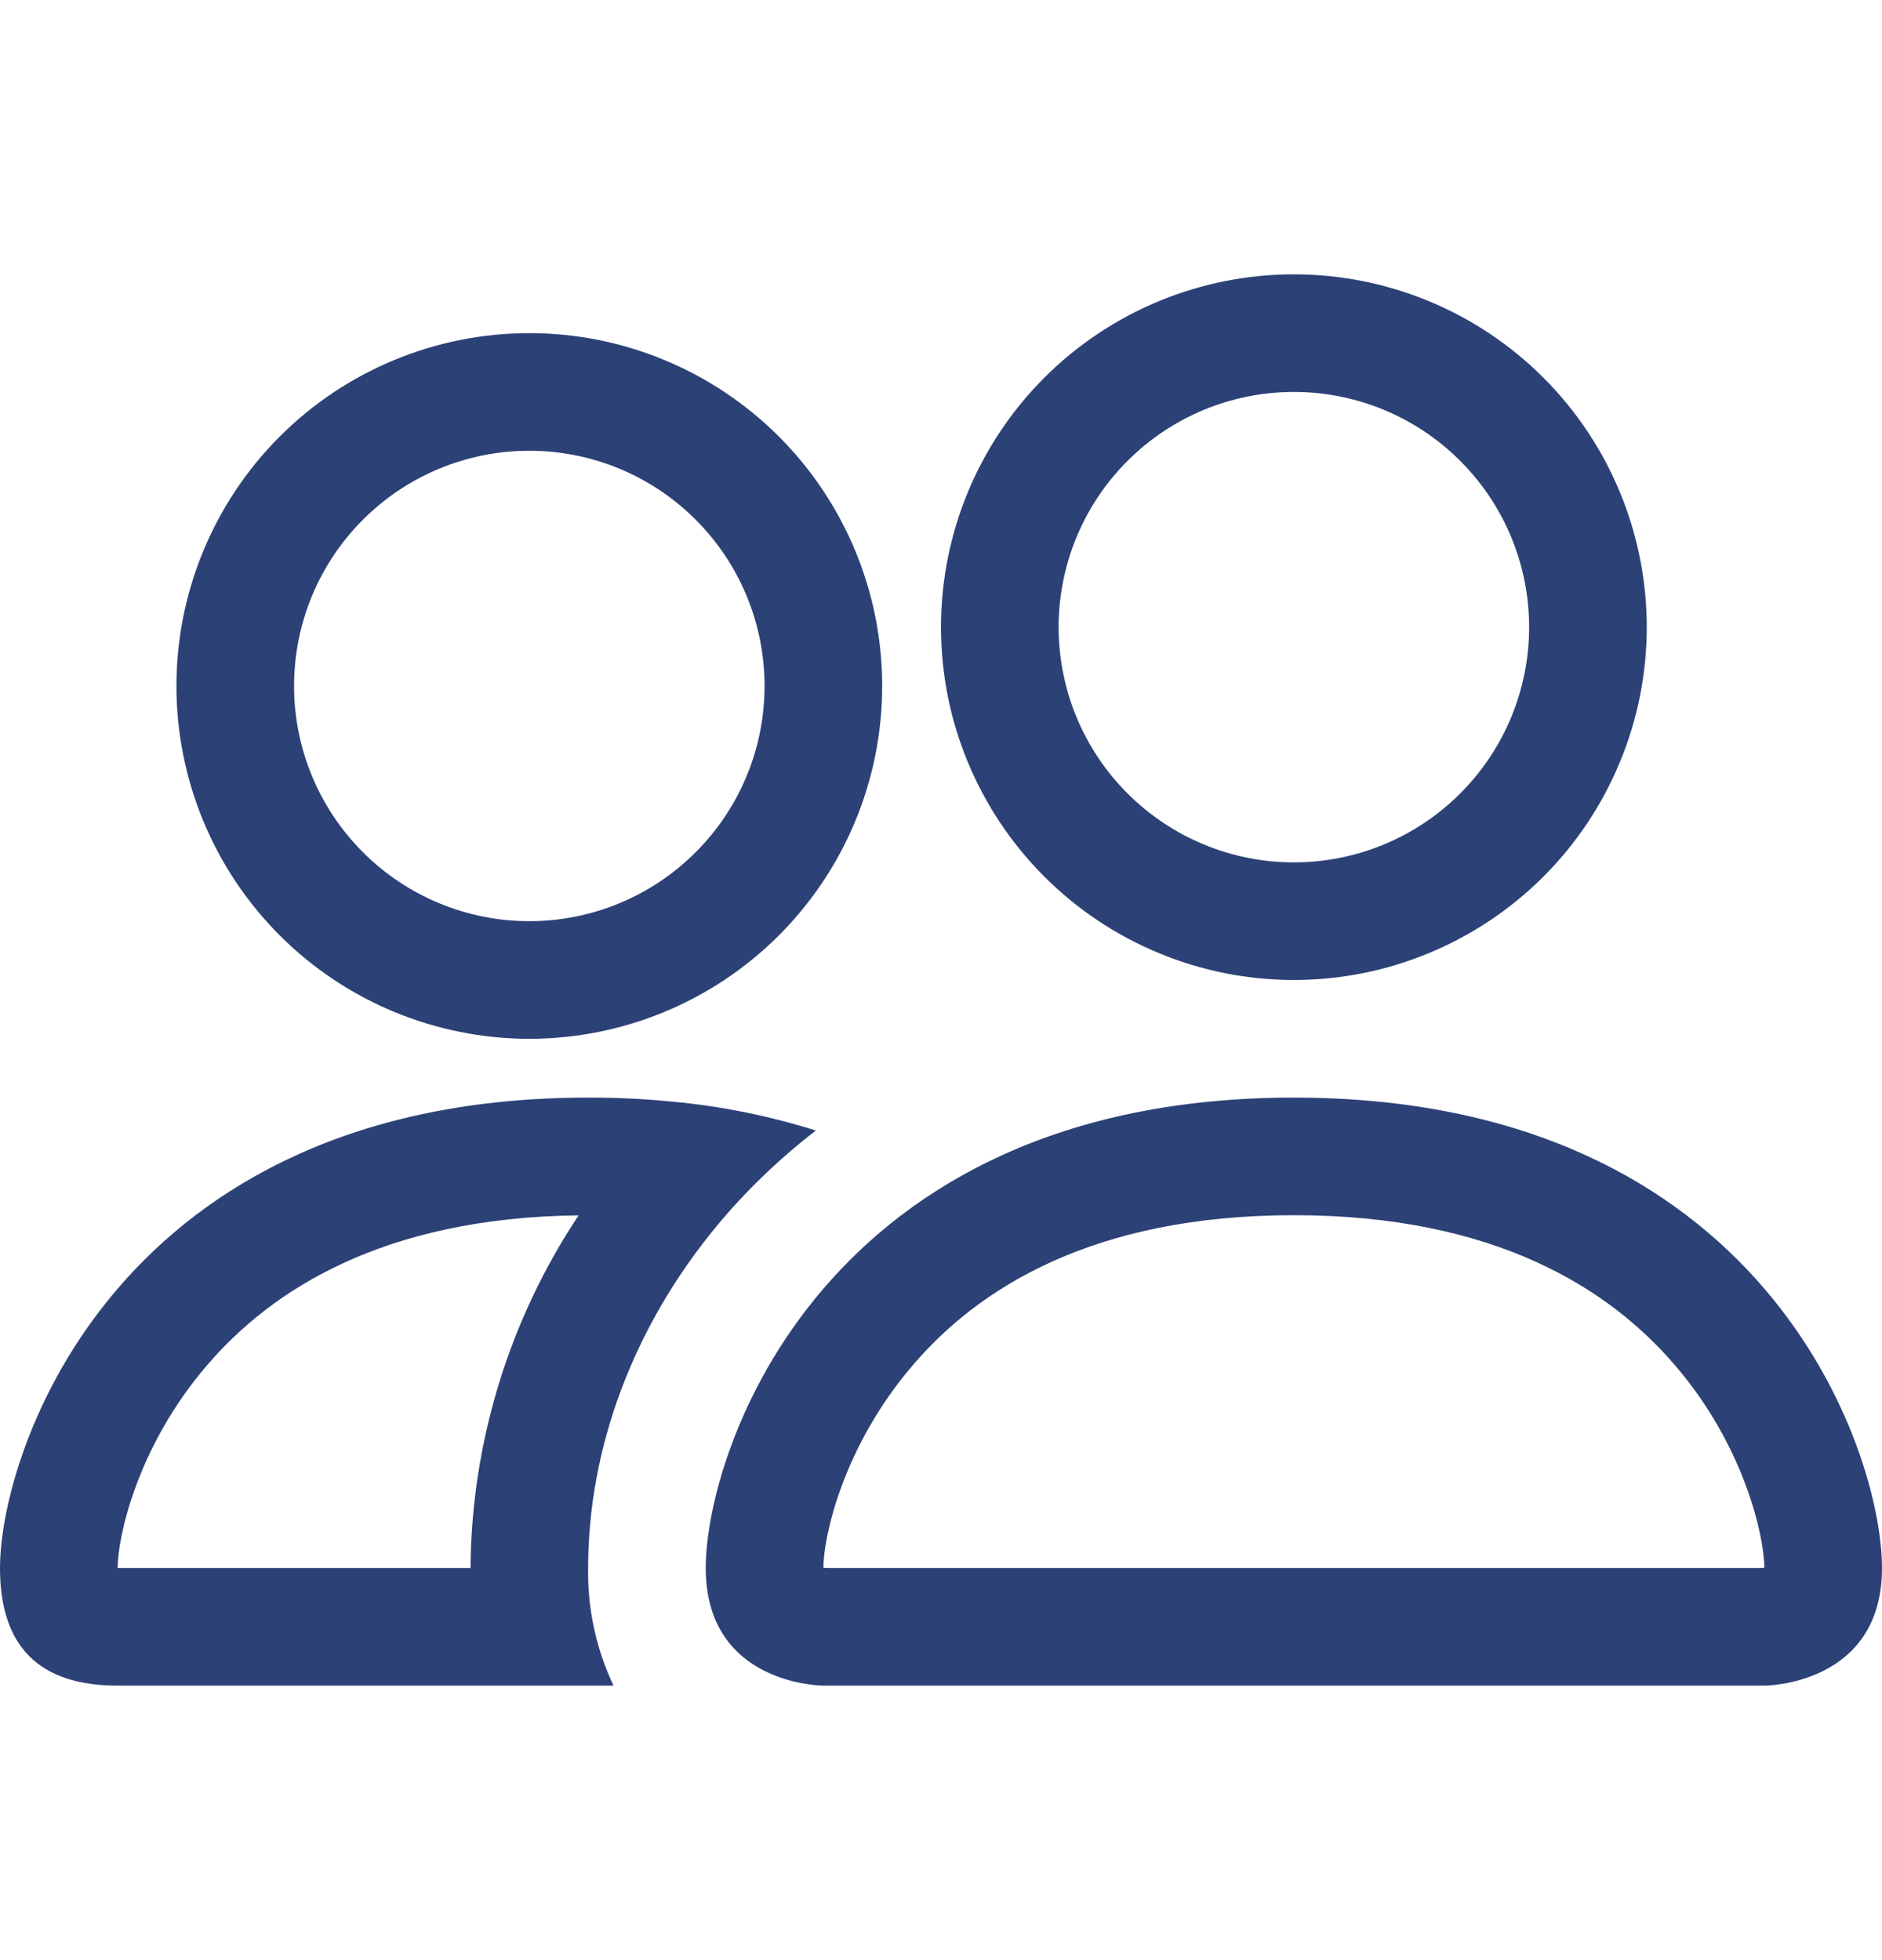 <svg width="24" height="25" viewBox="0 0 24 25" fill="none" xmlns="http://www.w3.org/2000/svg">
<path d="M22.5 21.499C22.5 21.499 24 21.499 24 19.999C24 18.499 22.5 13.999 16.5 13.999C10.5 13.999 9 18.499 9 19.999C9 21.499 10.5 21.499 10.5 21.499H22.5ZM10.533 19.999C10.522 19.997 10.511 19.995 10.5 19.993C10.502 19.597 10.751 18.448 11.64 17.413C12.468 16.442 13.923 15.499 16.5 15.499C19.076 15.499 20.53 16.444 21.36 17.413C22.25 18.448 22.497 19.599 22.5 19.993L22.488 19.996C22.481 19.997 22.474 19.998 22.467 19.999H10.533ZM16.5 10.999C17.296 10.999 18.059 10.683 18.621 10.12C19.184 9.558 19.5 8.795 19.5 7.999C19.5 7.203 19.184 6.44 18.621 5.878C18.059 5.315 17.296 4.999 16.5 4.999C15.704 4.999 14.941 5.315 14.379 5.878C13.816 6.44 13.5 7.203 13.5 7.999C13.5 8.795 13.816 9.558 14.379 10.12C14.941 10.683 15.704 10.999 16.5 10.999ZM21 7.999C21 8.59 20.884 9.175 20.657 9.721C20.431 10.267 20.1 10.763 19.682 11.181C19.264 11.599 18.768 11.93 18.222 12.156C17.676 12.383 17.091 12.499 16.5 12.499C15.909 12.499 15.324 12.383 14.778 12.156C14.232 11.93 13.736 11.599 13.318 11.181C12.9 10.763 12.569 10.267 12.342 9.721C12.116 9.175 12 8.59 12 7.999C12 6.806 12.474 5.661 13.318 4.817C14.162 3.973 15.306 3.499 16.5 3.499C17.694 3.499 18.838 3.973 19.682 4.817C20.526 5.661 21 6.806 21 7.999ZM10.404 14.419C9.804 14.23 9.185 14.106 8.559 14.049C8.207 14.015 7.854 13.998 7.5 13.999C1.5 13.999 0 18.499 0 19.999C0 21 0.499 21.499 1.5 21.499H7.824C7.602 21.031 7.491 20.517 7.5 19.999C7.5 18.484 8.066 16.936 9.135 15.643C9.499 15.202 9.924 14.79 10.404 14.419ZM7.38 15.499C6.492 16.833 6.013 18.397 6 19.999H1.5C1.5 19.609 1.746 18.454 2.64 17.413C3.458 16.459 4.878 15.529 7.38 15.501V15.499ZM2.25 8.749C2.25 7.556 2.724 6.411 3.568 5.567C4.412 4.723 5.557 4.249 6.75 4.249C7.943 4.249 9.088 4.723 9.932 5.567C10.776 6.411 11.25 7.556 11.25 8.749C11.25 9.943 10.776 11.087 9.932 11.931C9.088 12.775 7.943 13.249 6.75 13.249C5.557 13.249 4.412 12.775 3.568 11.931C2.724 11.087 2.25 9.943 2.25 8.749ZM6.75 5.749C5.954 5.749 5.191 6.065 4.629 6.628C4.066 7.19 3.75 7.953 3.75 8.749C3.75 9.545 4.066 10.308 4.629 10.87C5.191 11.433 5.954 11.749 6.75 11.749C7.546 11.749 8.309 11.433 8.871 10.87C9.434 10.308 9.75 9.545 9.75 8.749C9.75 7.953 9.434 7.19 8.871 6.628C8.309 6.065 7.546 5.749 6.75 5.749Z" fill="#2C4176"/>
</svg>
